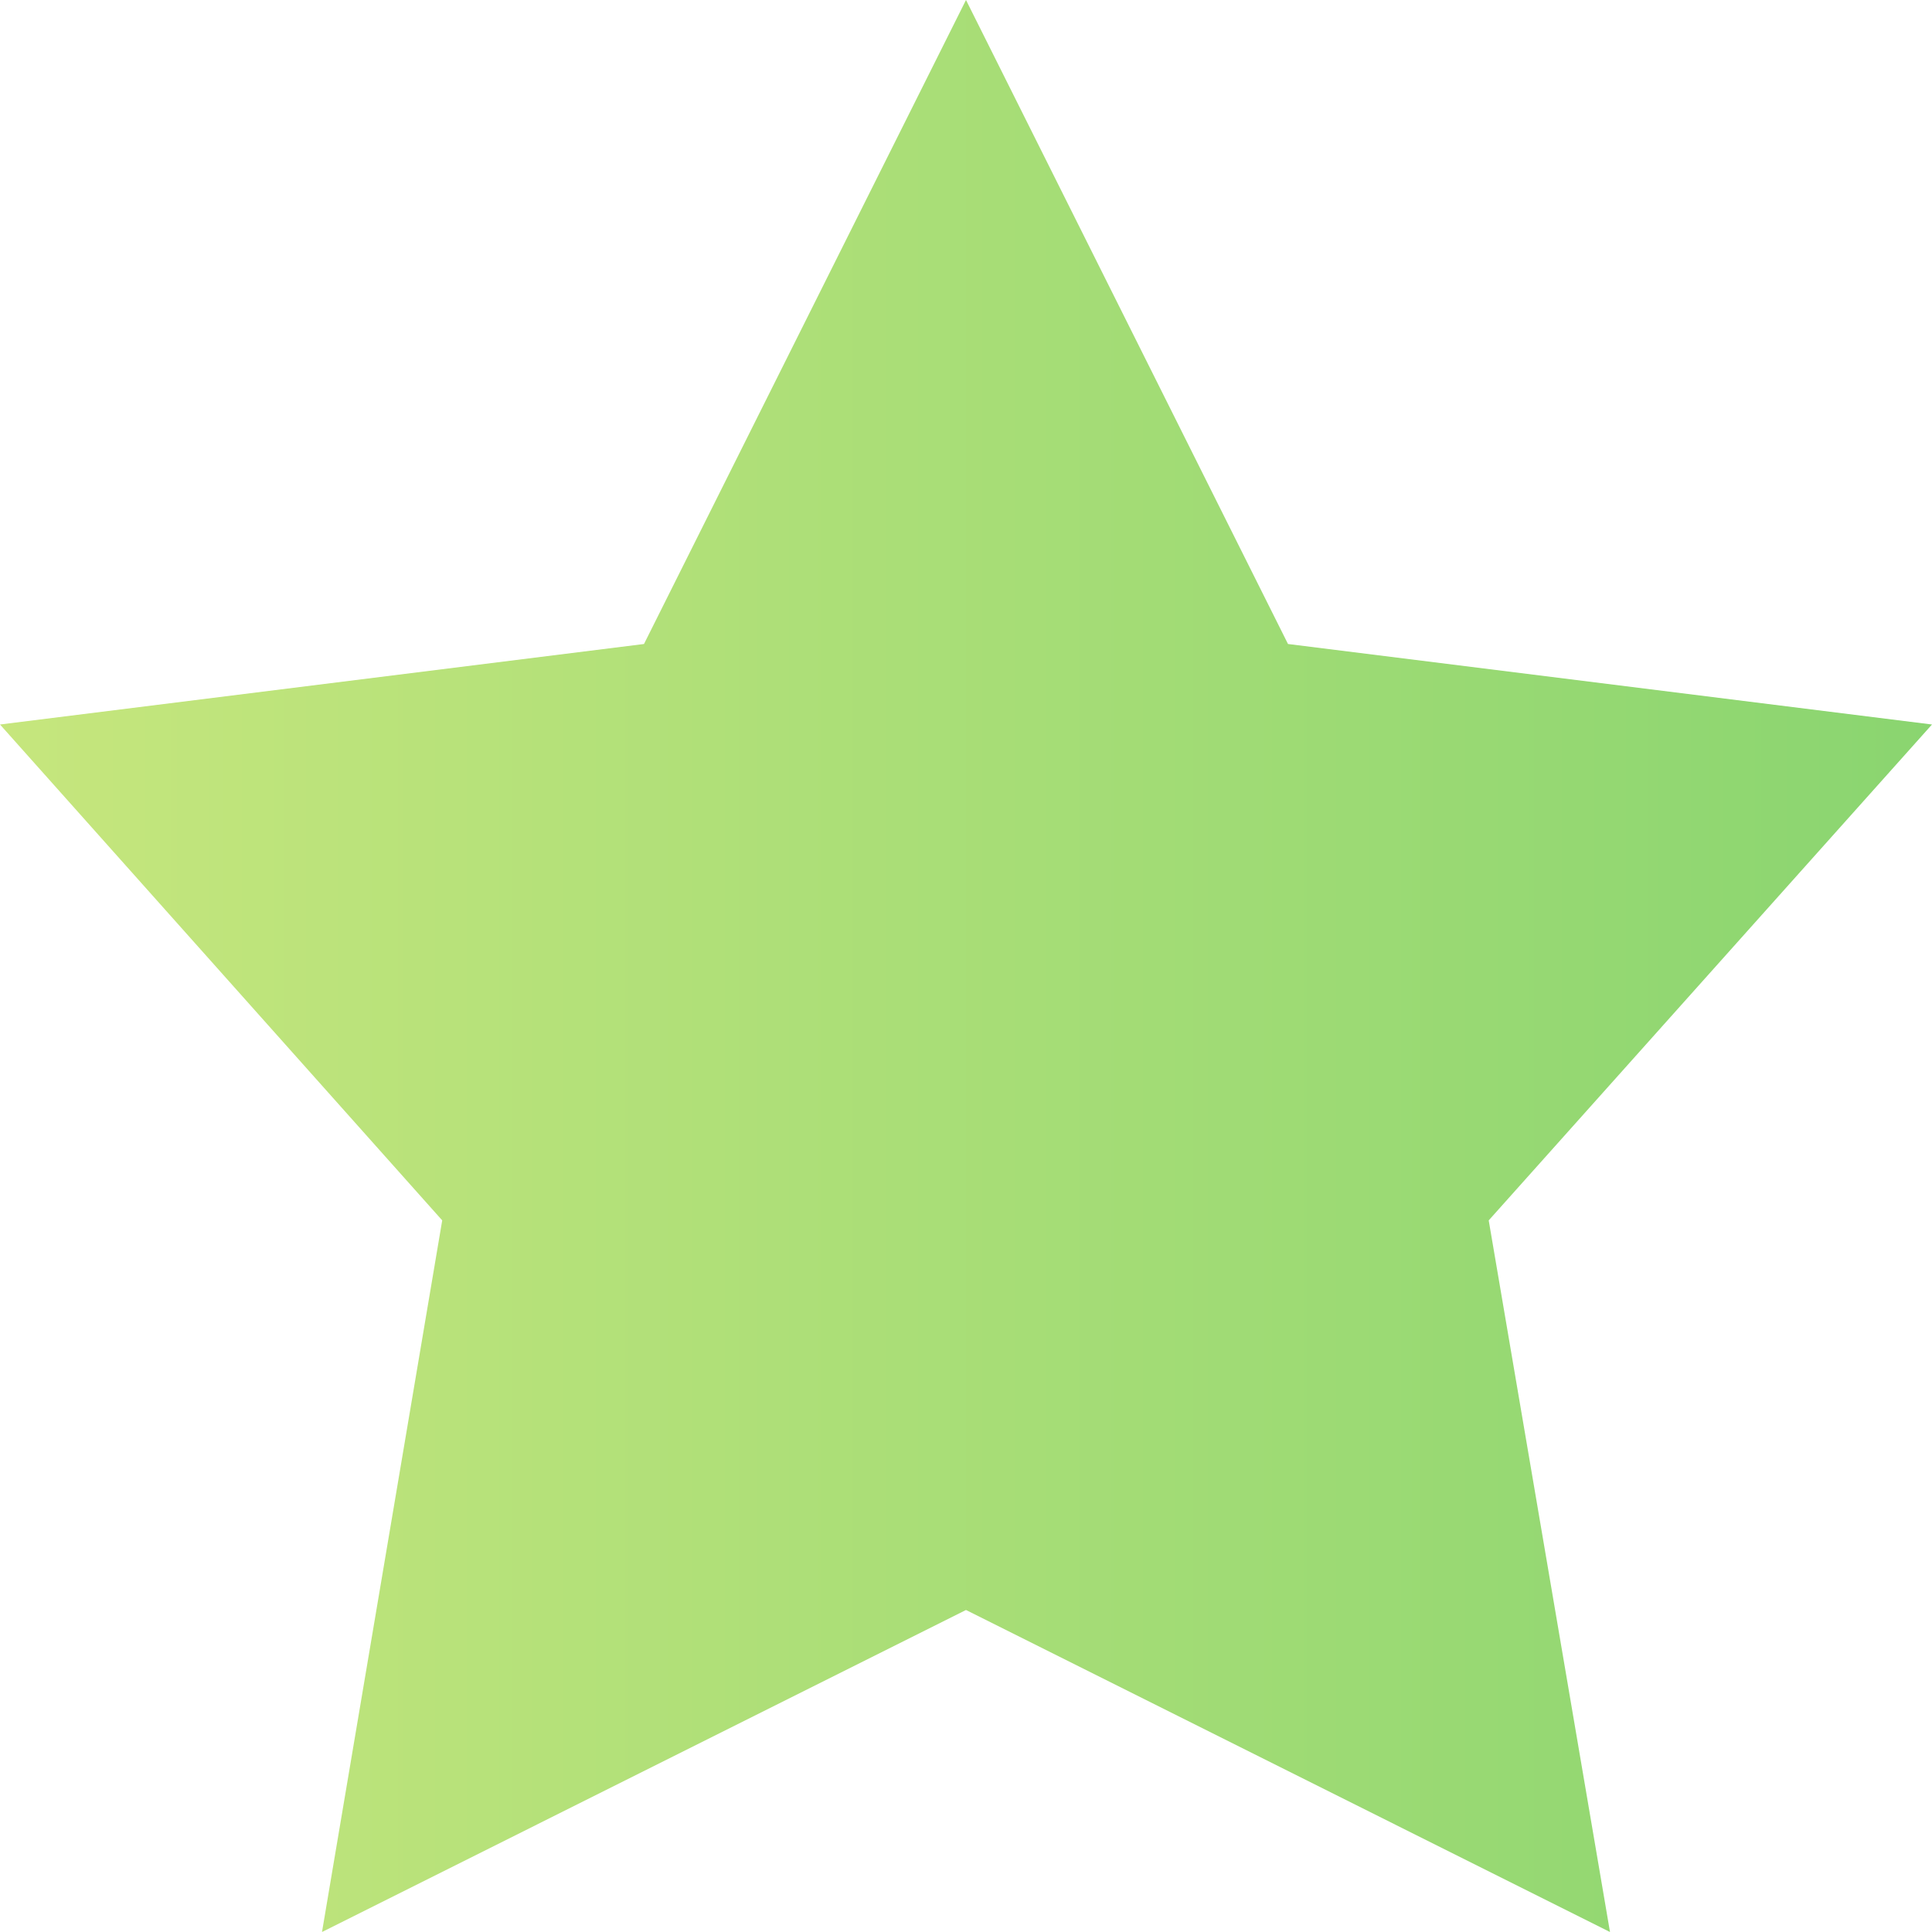<?xml version="1.0" encoding="utf-8"?>
<!-- Generator: Adobe Illustrator 23.0.0, SVG Export Plug-In . SVG Version: 6.00 Build 0)  -->
<svg version="1.1" id="Layer_1" xmlns="http://www.w3.org/2000/svg" xmlns:xlink="http://www.w3.org/1999/xlink" x="0px" y="0px"
	 viewBox="0 0 1800 1800" style="enable-background:new 0 0 1800 1800;" xml:space="preserve">
<style type="text/css">
	.st0{fill:url(#SVGID_1_);}
</style>
<title>star-full</title>
<linearGradient id="SVGID_1_" gradientUnits="userSpaceOnUse" x1="0" y1="900" x2="1800" y2="900">
	<stop  offset="0" style="stop-color:#C6E67D"/>
	<stop  offset="1" style="stop-color:#8AD570"/>
</linearGradient>
<path class="st0" d="M900,0L600,600L0,675l412,462l-112,663l600-300l600,300l-113-663l413-462l-600-75L900,0z"/>
</svg>
